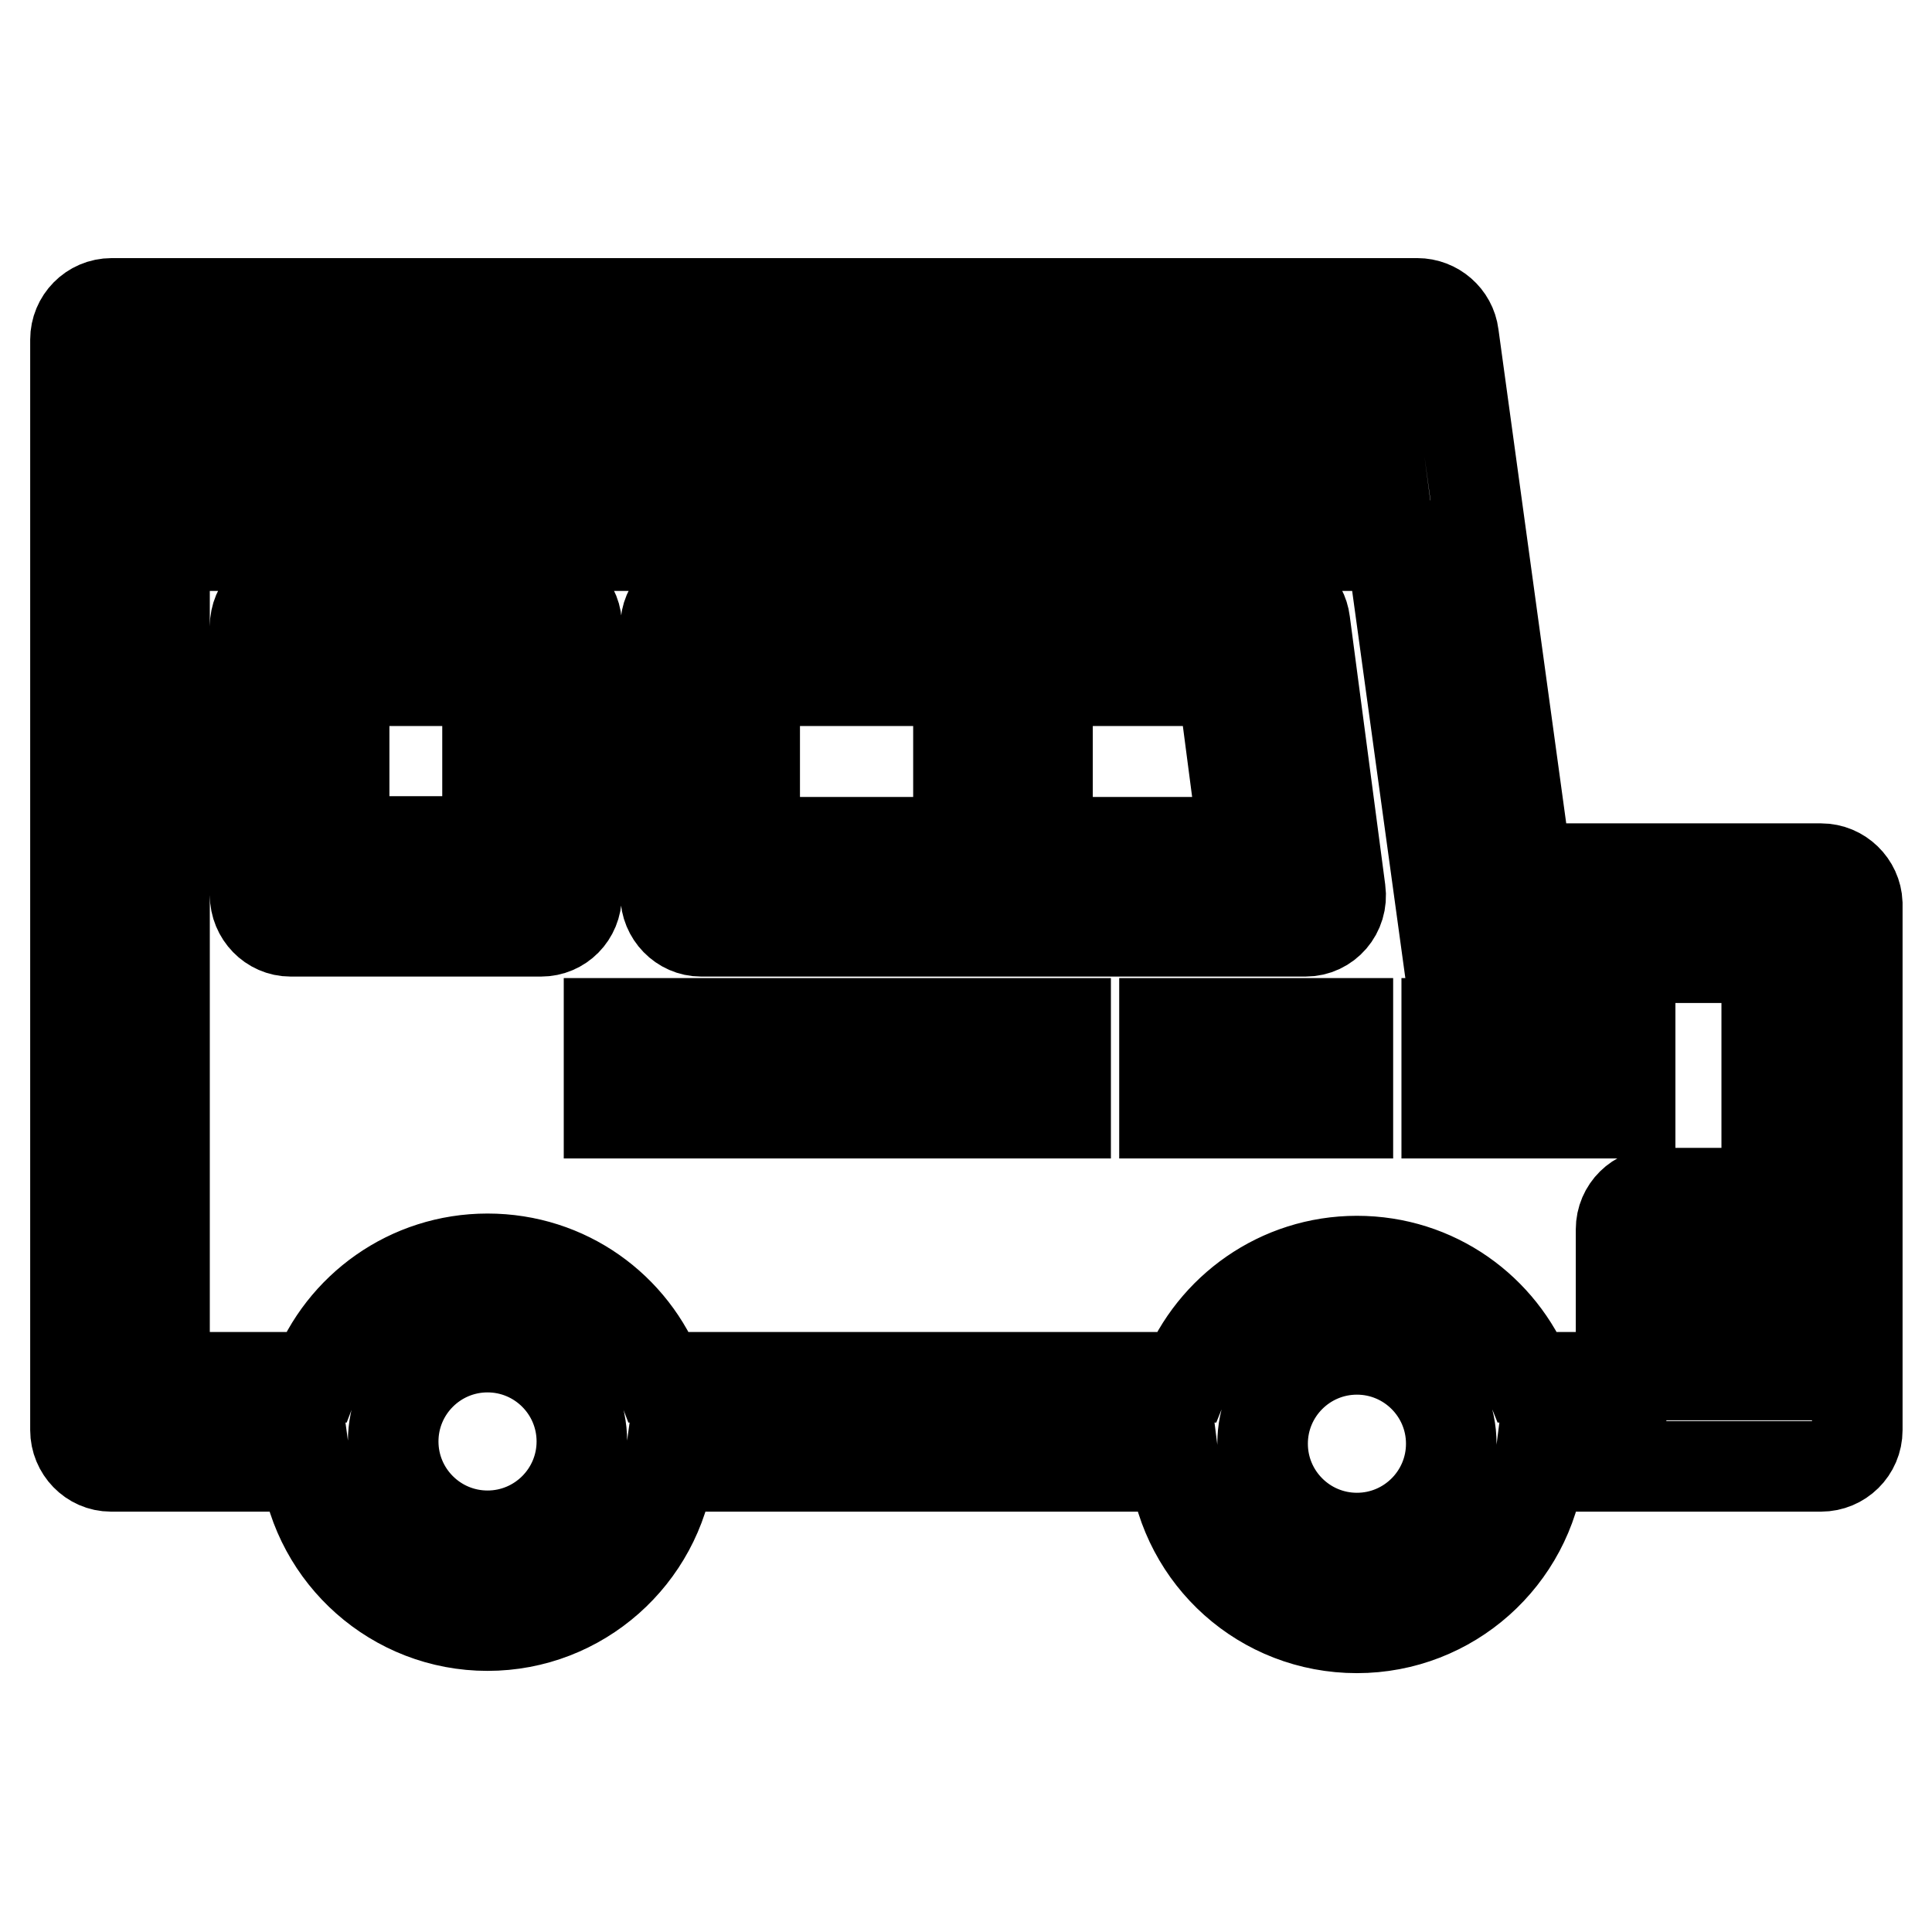 <?xml version="1.0" encoding="utf-8"?>
<!-- Svg Vector Icons : http://www.onlinewebfonts.com/icon -->
<!DOCTYPE svg PUBLIC "-//W3C//DTD SVG 1.1//EN" "http://www.w3.org/Graphics/SVG/1.1/DTD/svg11.dtd">
<svg version="1.1" xmlns="http://www.w3.org/2000/svg" xmlns:xlink="http://www.w3.org/1999/xlink" x="0px" y="0px" viewBox="0 0 256 256" enable-background="new 0 0 256 256" xml:space="preserve">
<g> <path stroke-width="12" fill-opacity="0" stroke="#000000"  d="M191.7,135.6H216v11.9h-24.3V135.6z M154.3,135.6h24.3v11.9h-24.3V135.6z M116.9,135.6h24.3v11.9h-24.3 V135.6z M80.7,135.6H105v11.9H80.7V135.6z"/> <path stroke-width="12" fill-opacity="0" stroke="#000000"  d="M71.7,78.3H38.5c-2.6,0-4.7,2.1-4.7,4.7v35.6c0,2.6,2.1,4.8,4.7,4.8h33.2c2.6,0,4.7-2.1,4.7-4.8V83 C76.5,80.4,74.4,78.3,71.7,78.3z M64.6,111.5h-19V90.2h19V111.5z M177.6,118l-4.7-35.6c-0.3-2.4-2.3-4.1-4.7-4.1H92.9 c-2.6,0-4.7,2.1-4.7,4.7v35.6c0,2.6,2.1,4.8,4.7,4.8h80.1C175.8,123.4,178,120.9,177.6,118z M100,90.2h27v21.4h-27V90.2z  M138.8,111.5V90.2H162l2.8,21.4H138.8z M241.3,115.1h-39l-9.7-70.7c-0.3-2.4-2.4-4.2-4.8-4.2H14.8c-2.7,0-4.8,2.2-4.8,4.8v144.5 c0,2.6,2.1,4.8,4.7,4.8h25.8c1.6,11.9,11.8,21.1,24.1,21.1c12.3,0,22.5-9.2,24.1-21.1h66.9c1.5,12.1,11.7,21.4,24.2,21.4 c12.4,0,22.7-9.3,24.2-21.4h37.3c2.6,0,4.8-2.1,4.8-4.8v-69.8C246,117.2,243.9,115.1,241.3,115.1z M21.9,52.2h159.7l1.1,8.3H21.9 V52.2z M64.6,203.5c-6.9,0-12.5-5.6-12.5-12.5s5.6-12.5,12.5-12.5c6.9,0,12.5,5.6,12.5,12.5S71.5,203.5,64.6,203.5z M179.8,203.8 c-6.9,0-12.5-5.6-12.5-12.5s5.6-12.5,12.5-12.5c6.9,0,12.5,5.6,12.5,12.5S186.7,203.8,179.8,203.8z M202.5,182.5 c-3.6-9-12.3-15.4-22.7-15.4c-10.3,0-19.1,6.4-22.7,15.4H87.4c-3.5-9.2-12.3-15.7-22.8-15.7c-10.4,0-19.3,6.5-22.8,15.7h-20V72.3 h162.6l7.5,54.6h42.2v31.2h-14.5c-2.6,0-4.8,2.1-4.8,4.8v19.6H202.5z M234.1,182.2h-7.4V170h7.4V182.2z"/></g>
</svg>